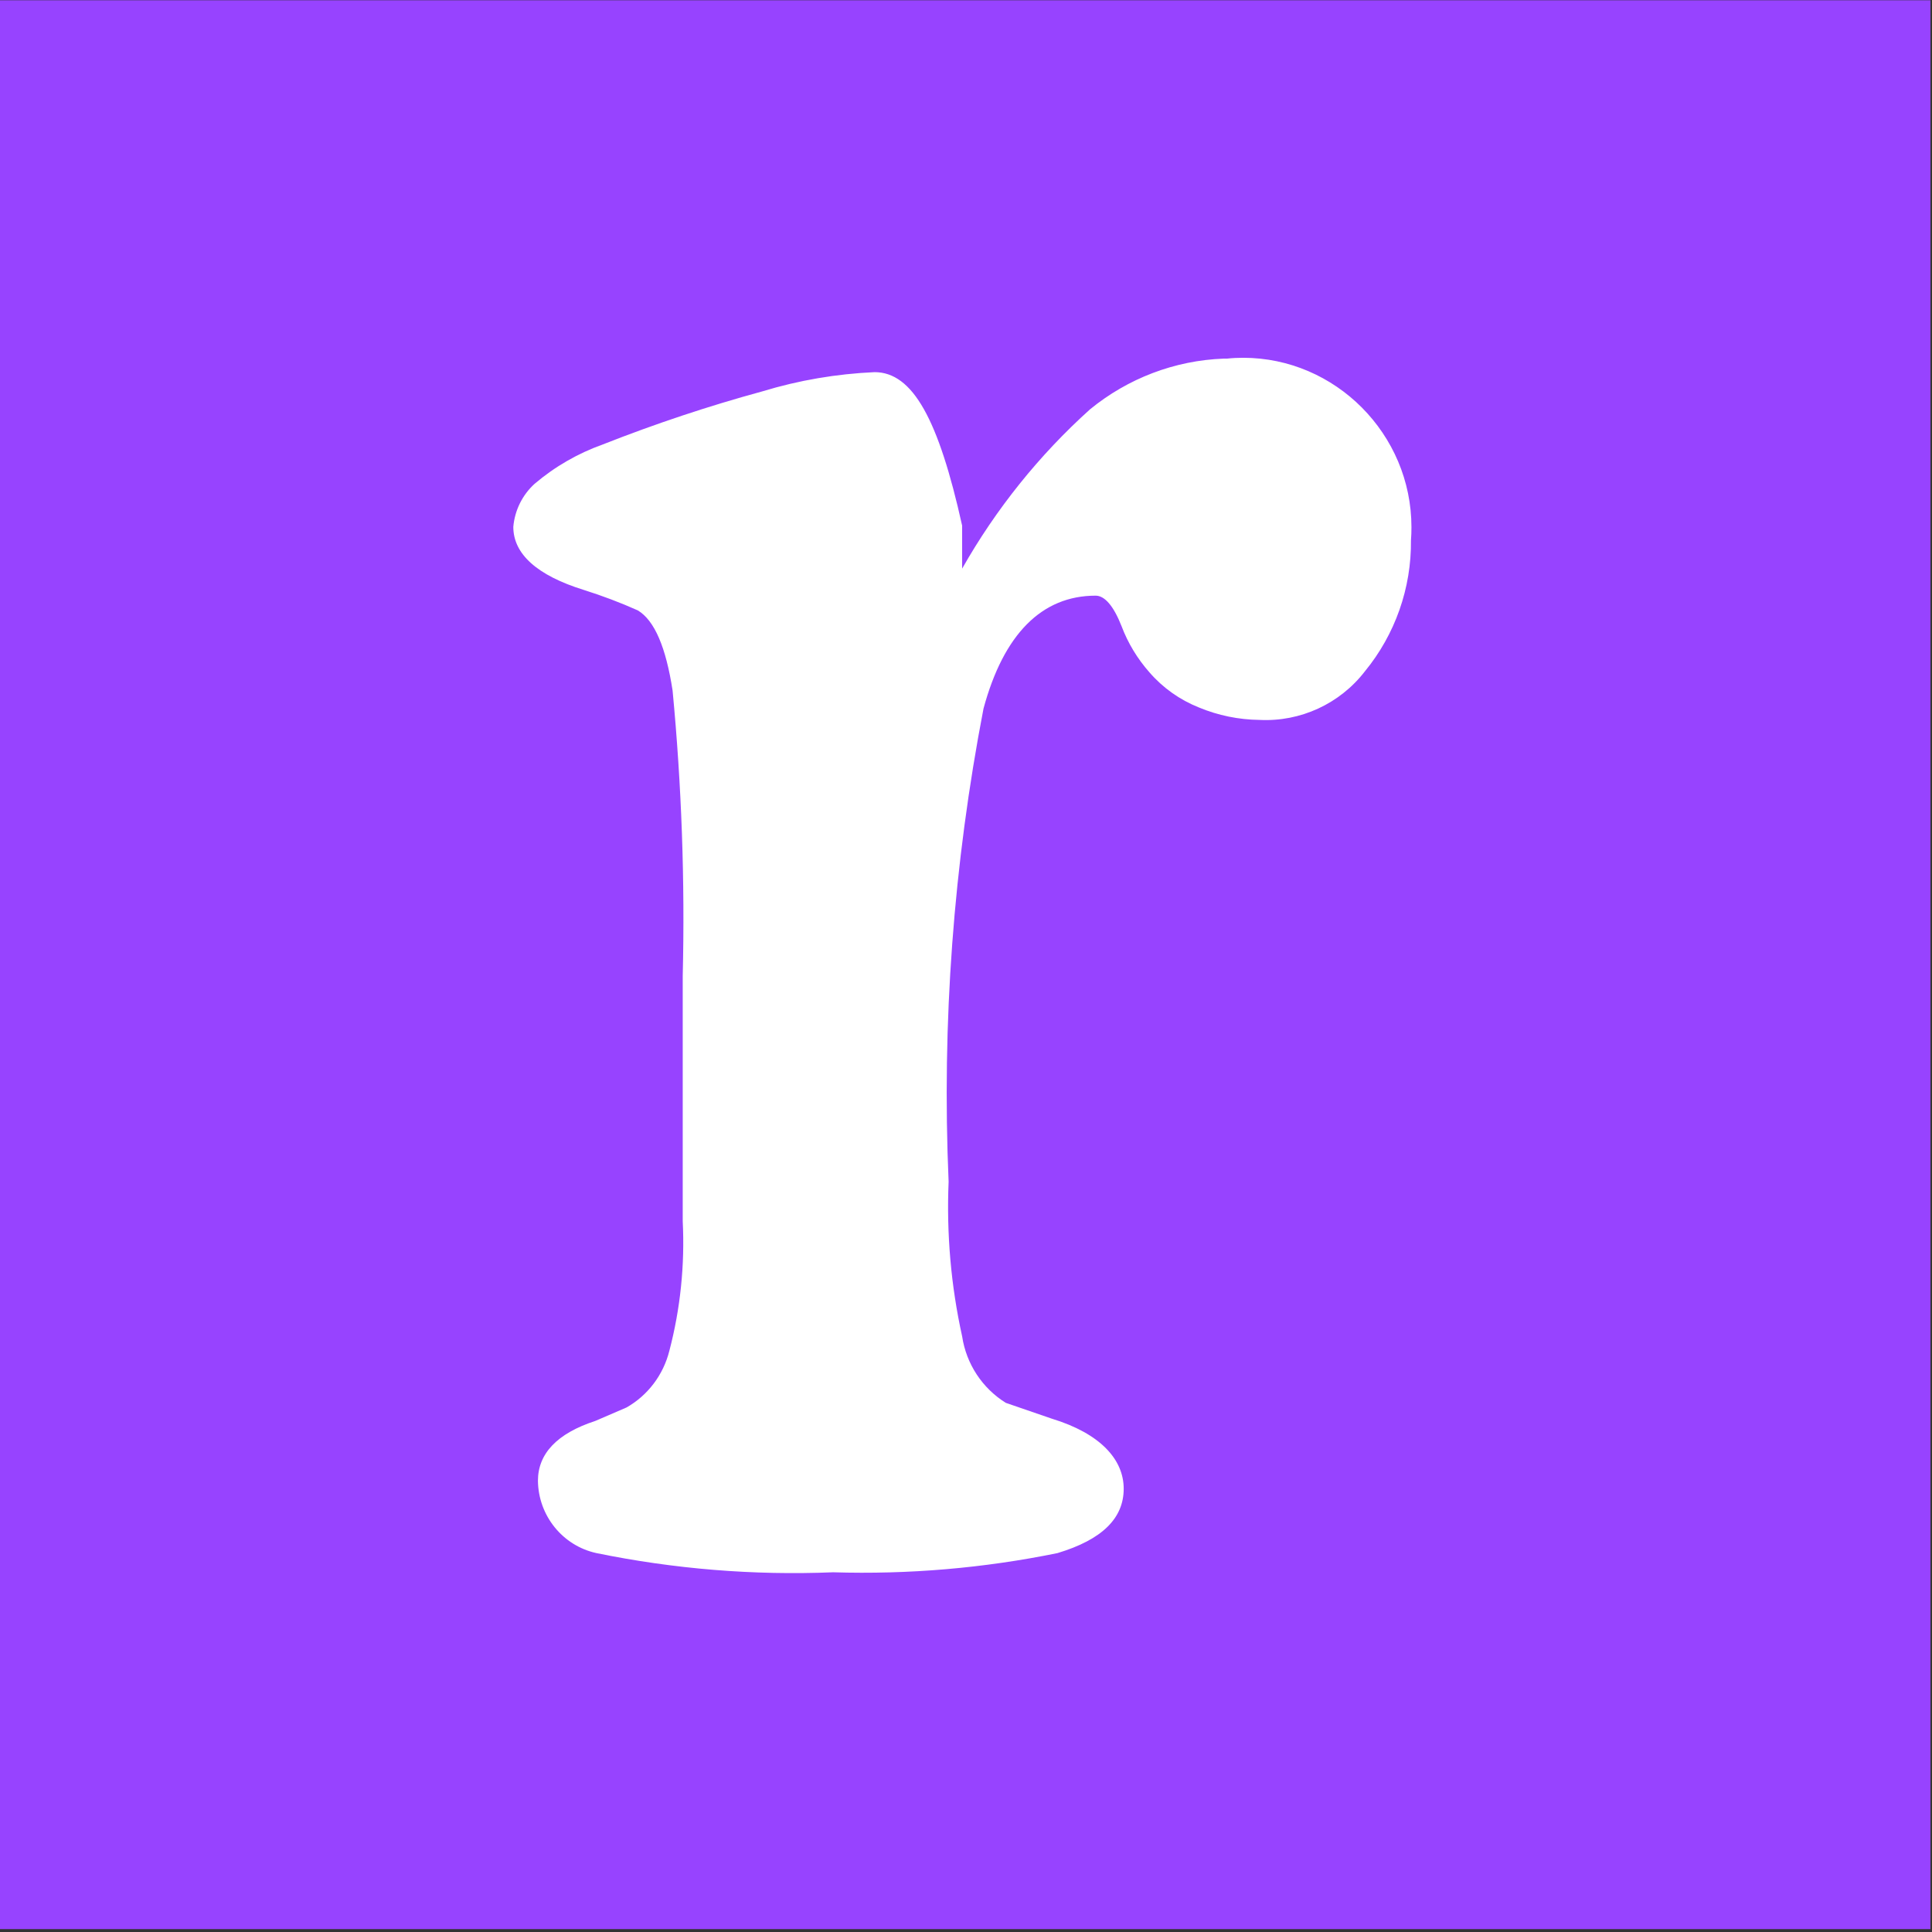<svg clip-rule="evenodd" fill-rule="evenodd" stroke-linejoin="round" stroke-miterlimit="2" viewBox="0 0 16 16" xmlns="http://www.w3.org/2000/svg" xmlns:xlink="http://www.w3.org/1999/xlink"><rect x="0" y="0" width="16" height="16" fill="#333333" stroke="none"/><clipPath id="a"><path clip-rule="evenodd" d="m0 0h15.987v15.979h-15.987z"/></clipPath><path d="m0 0h15.987v15.979h-15.987z" fill="none"/><g clip-path="url(#a)"><path d="m-.024.002h16.035v15.974h-16.035z" fill="#9743ff"/><path d="m10.133 2.97c-.404.015-.792.163-1.106.42-.421.379-.779.825-1.059 1.319v-.356c-.195-.879-.409-1.271-.725-1.271-.315.014-.627.067-.929.159-.448.122-.888.269-1.32.439-.207.074-.399.184-.567.327-.101.092-.164.219-.176.356 0 .224.195.402.585.523.152.048.301.104.446.169.14.084.233.308.288.663.075.787.103 1.577.084 2.366v2.029c.018.362-.019.725-.111 1.075-.05.198-.177.367-.354.468l-.26.112c-.316.103-.474.271-.474.495.003.288.204.538.484.599.644.132 1.303.186 1.96.159.624.019 1.248-.034 1.859-.159.372-.112.548-.29.548-.533s-.195-.458-.595-.58l-.381-.131c-.195-.121-.328-.323-.362-.551-.093-.421-.13-.851-.112-1.281-.057-1.313.04-2.628.289-3.918.167-.617.483-.935.929-.935.074 0 .148.084.214.252.053.141.132.271.232.384.111.128.251.227.409.29.159.066.329.101.502.103.338.017.665-.133.873-.403.25-.305.385-.689.381-1.084.003-.036.004-.073.004-.109 0-.77-.629-1.403-1.394-1.403-.044 0-.089.002-.134.007" fill="#fff" fill-rule="nonzero"/></g></svg>